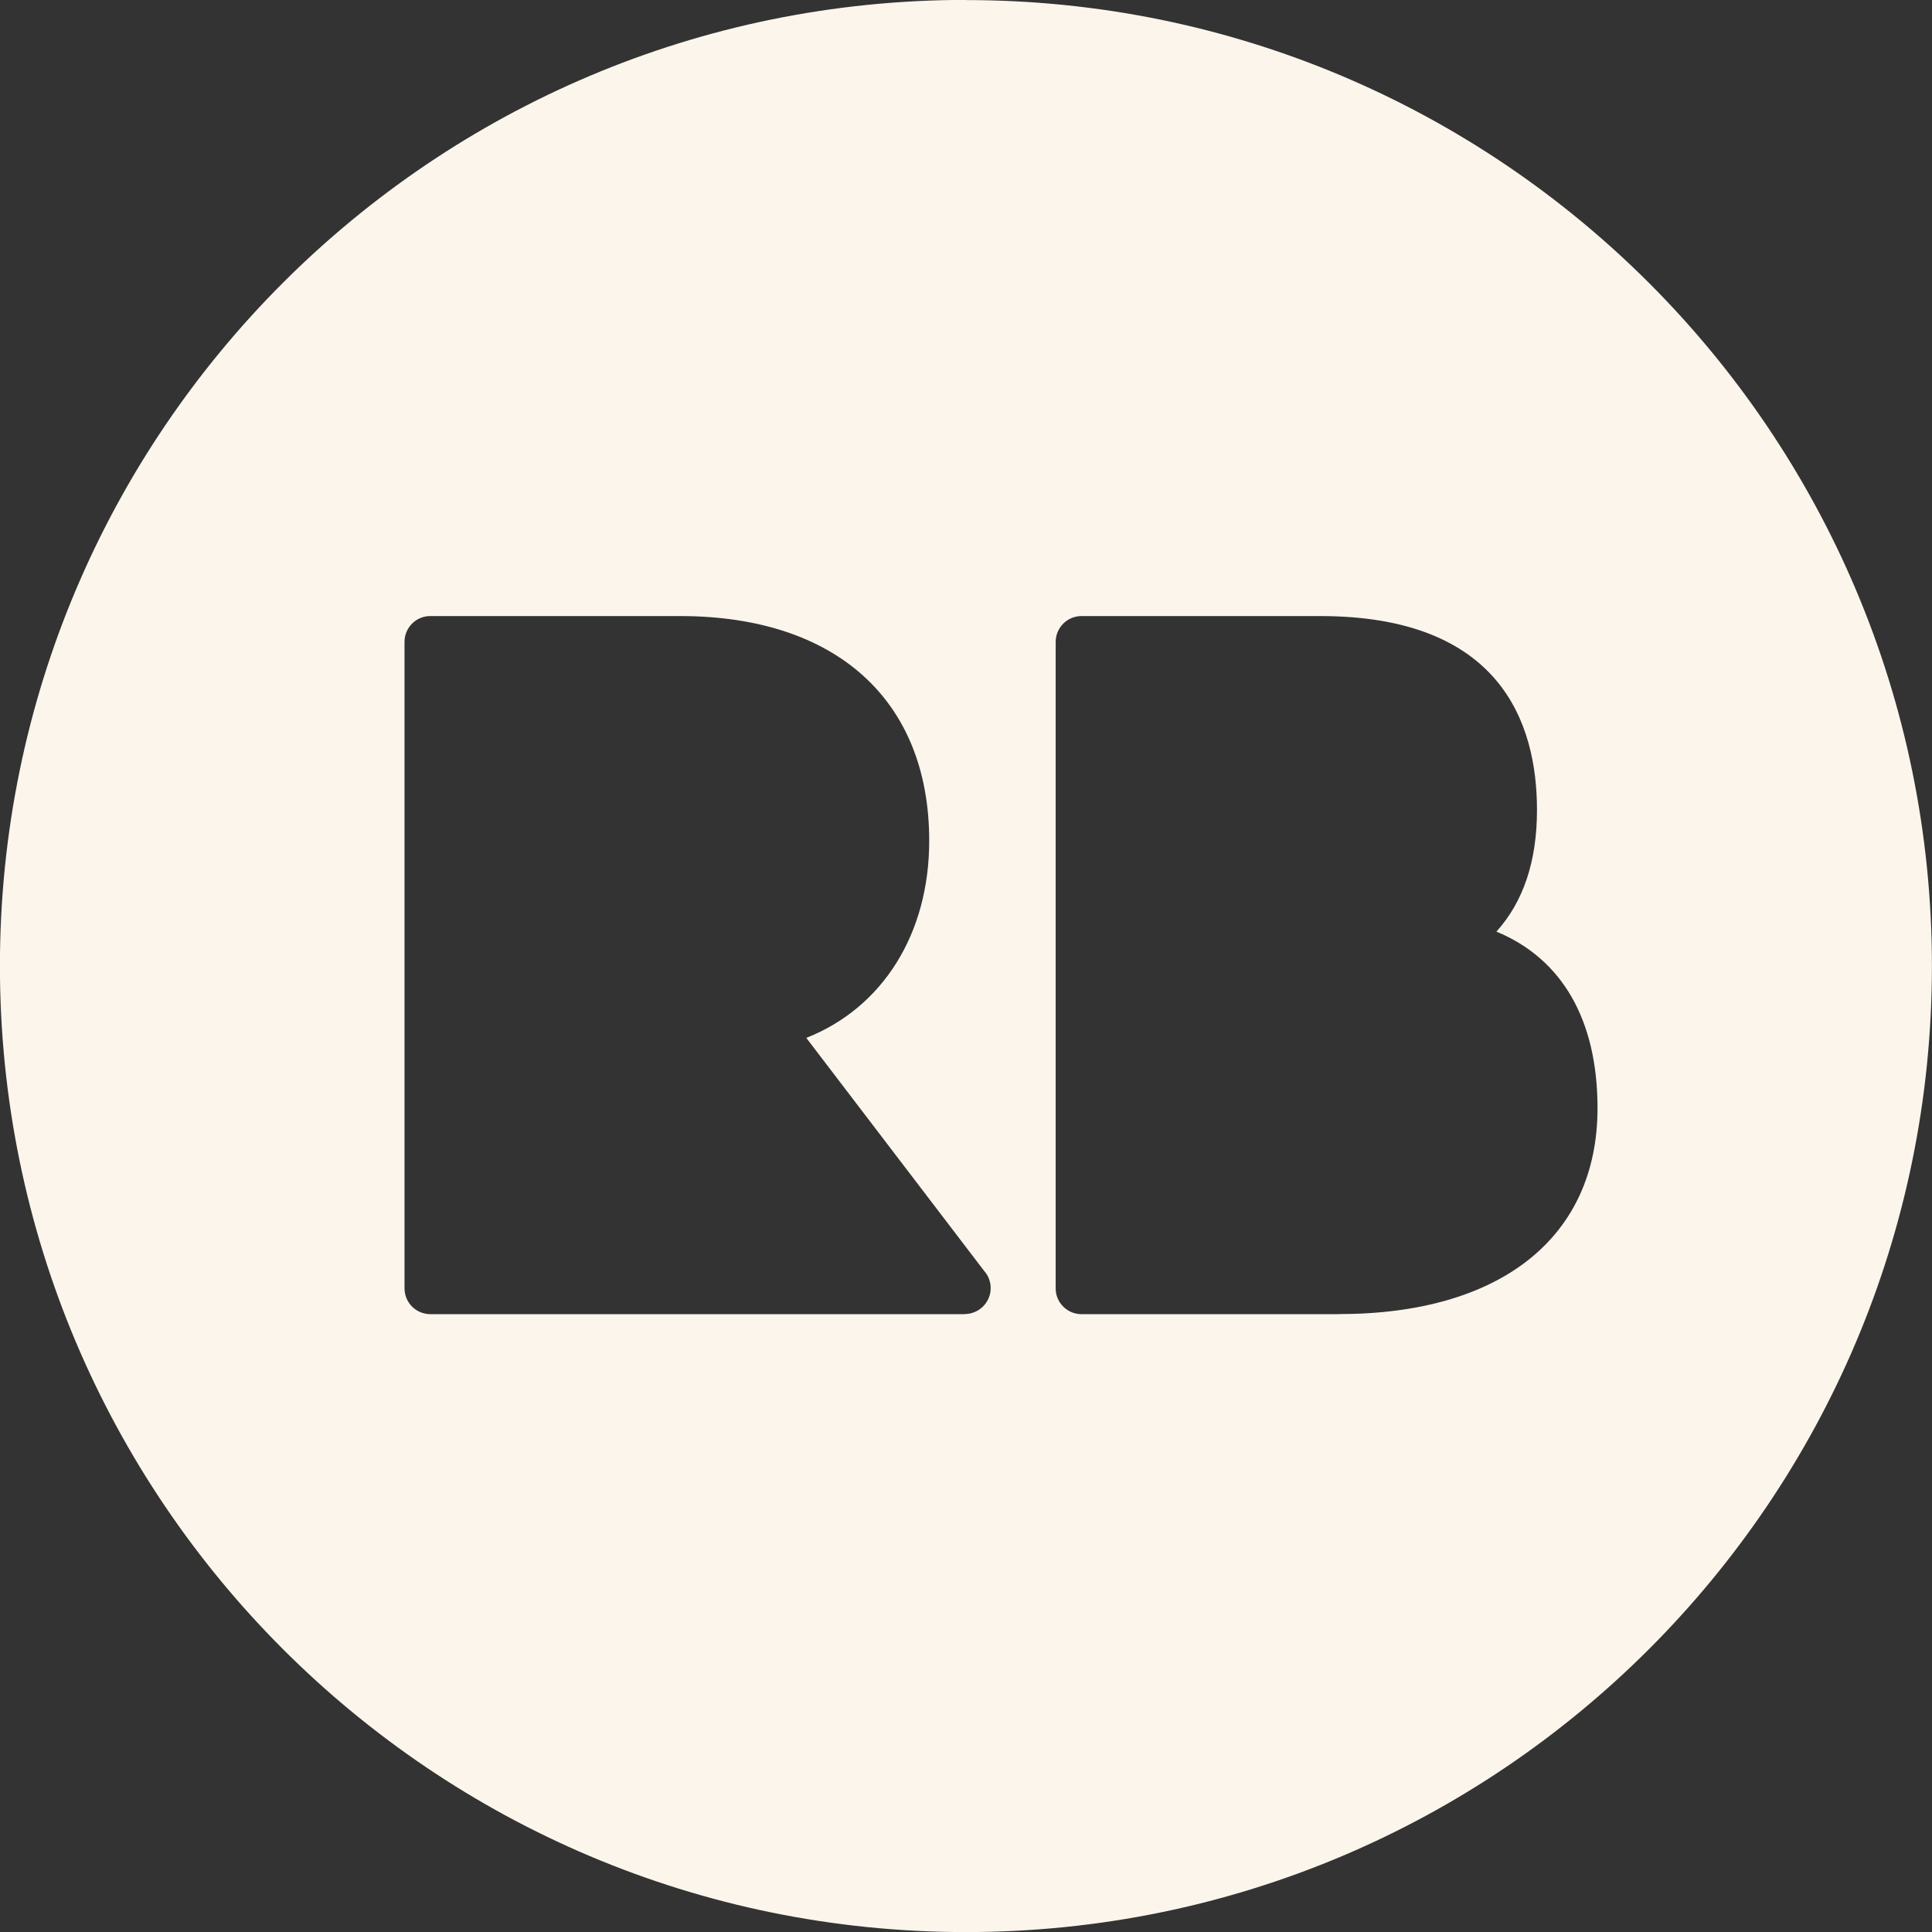 <svg fill="none" height="24" viewBox="0 0 24 24" width="24" xmlns="http://www.w3.org/2000/svg" xmlns:xlink="http://www.w3.org/1999/xlink"><rect x="0" y="0" width="24" height="24" fill="#333333" stroke="none"/><clipPath id="a"><path d="m0 0h24v24h-24z"/></clipPath><g clip-path="url(#a)"><path d="m16.633 16.325h-3.199c-.085-0-.167-.034-.227-.095-.06-.06-.094-.142-.093-.227v-8.029c0-.177.144-.321.32-.321h2.966c2.226 0 2.693 1.311 2.693 2.409 0 .636-.169 1.14-.504 1.511.816.337 1.256 1.096 1.256 2.193 0 1.602-1.201 2.558-3.212 2.558zm-4.644 0h-6.644c-.042-0-.084-.009-.123-.025s-.074-.04-.104-.07-.053-.065-.069-.104-.024-.081-.024-.123v-8.029c0-.177.143-.321.319-.321h3.104c1.938 0 3.095 1.044 3.095 2.792 0 1.163-.585 2.077-1.527 2.448l2.211 2.897c.041.046.067.103.076.164s.001.123-.025.179c-.025.056-.066.104-.118.138s-.112.052-.173.052m.012-16.324c-6.627 0-12 5.373-12 12 0 6.628 5.373 12.002 12 12.002 6.628 0 12-5.373 12-12 0-6.628-5.371-12-11.999-12" fill="#fcf5eb"/></g></svg>